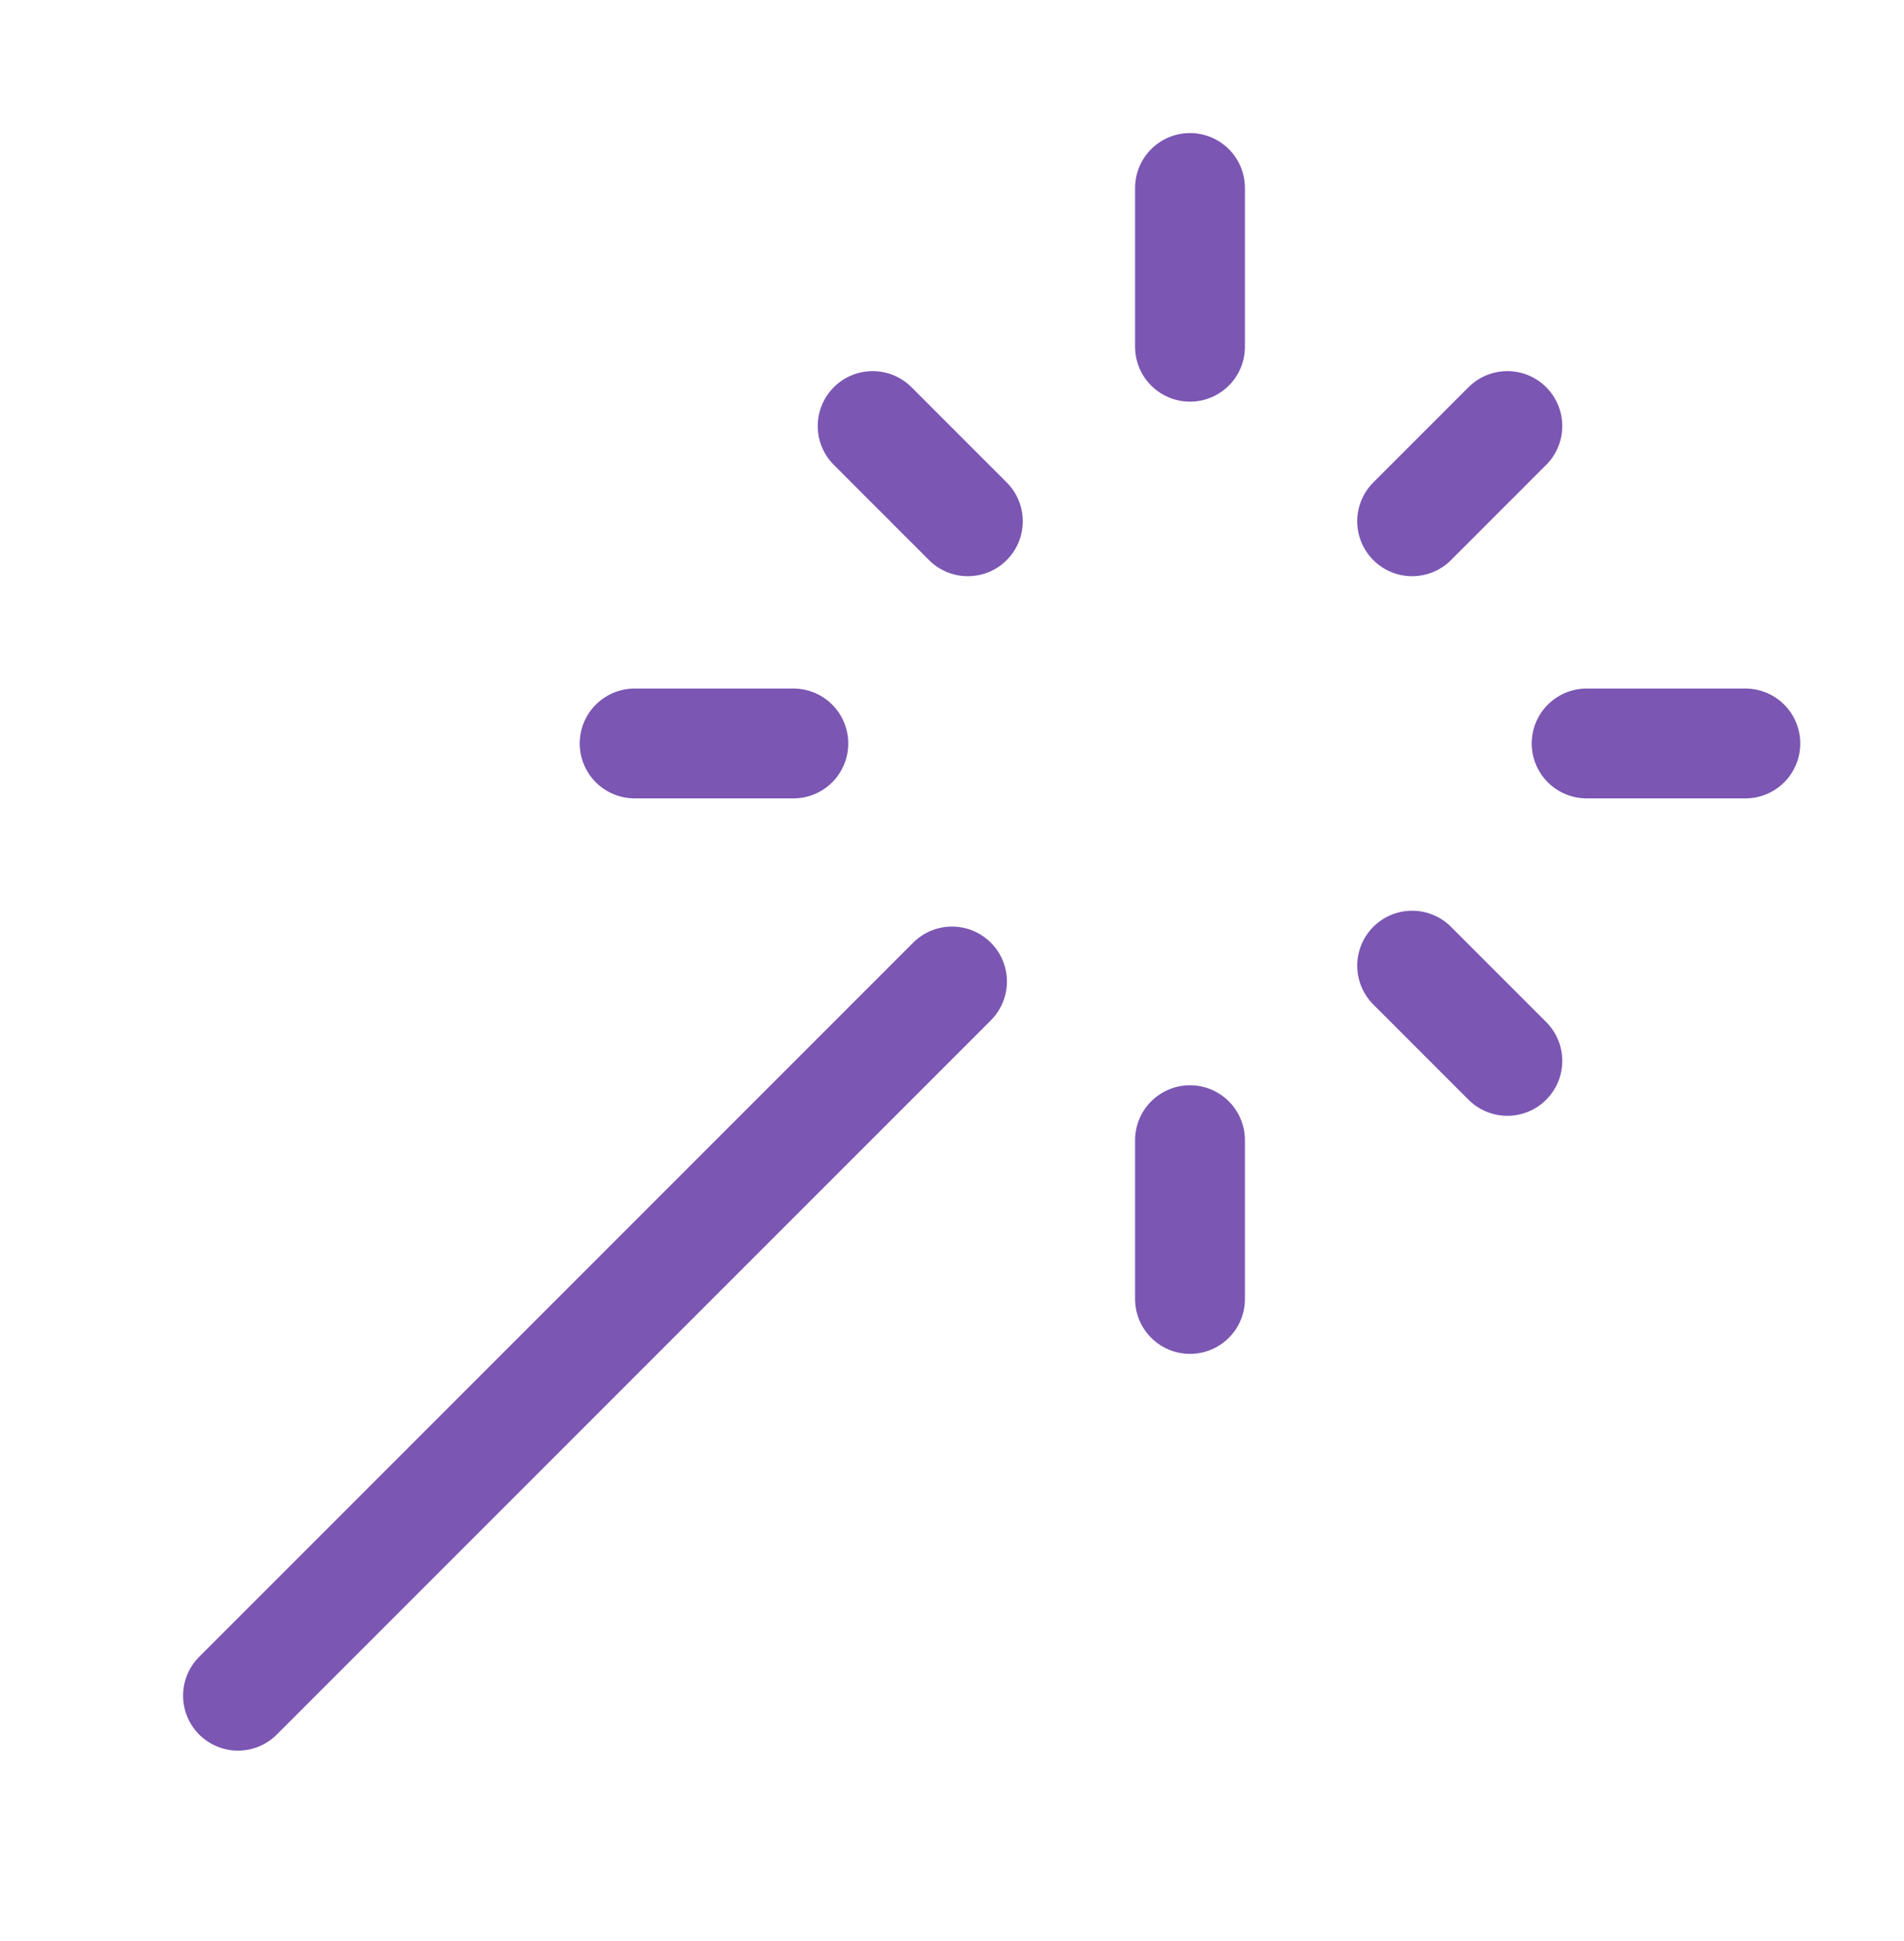 <?xml version="1.0" encoding="UTF-8"?>
<svg xmlns="http://www.w3.org/2000/svg" width="52" height="53" viewBox="0 0 52 53" fill="none">
  <g id="magic-wand-02">
    <path id="Icon" d="M32.5 9.467V5.133M32.5 35.467V31.133M17.333 20.3H21.667M43.333 20.3H47.667M38.567 26.367L41.167 28.967M38.567 14.233L41.167 11.633M6.5 46.3L26 26.8M26.433 14.233L23.833 11.633" stroke="#7B56B3" stroke-width="3" stroke-linecap="round" stroke-linejoin="round"></path>
  </g>
</svg>
